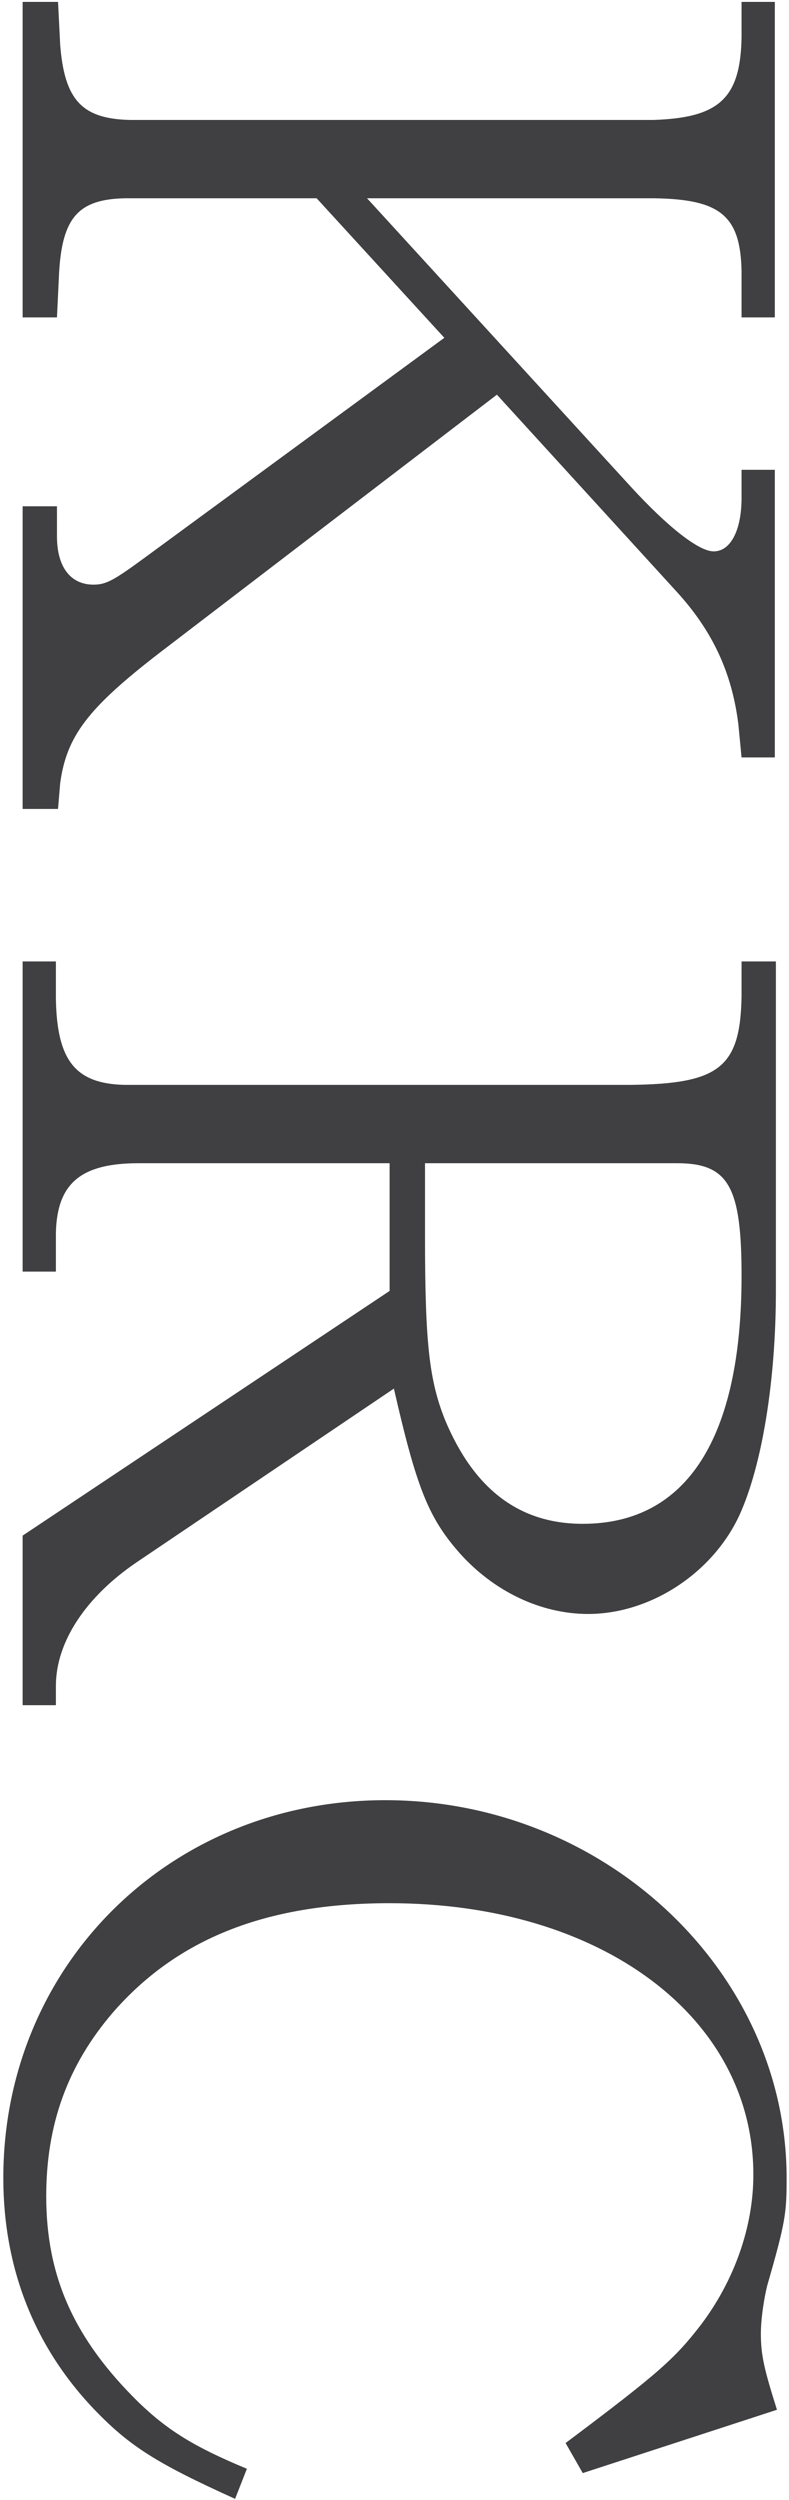 <?xml version="1.0" encoding="UTF-8" standalone="no"?><!DOCTYPE svg PUBLIC "-//W3C//DTD SVG 1.1//EN" "http://www.w3.org/Graphics/SVG/1.1/DTD/svg11.dtd"><svg width="100%" height="100%" viewBox="0 0 125 396" version="1.1" xmlns="http://www.w3.org/2000/svg" xmlns:xlink="http://www.w3.org/1999/xlink" xml:space="preserve" xmlns:serif="http://www.serif.com/" style="fill-rule:evenodd;clip-rule:evenodd;stroke-linejoin:round;stroke-miterlimit:2;"><g><path d="M25.175,103.488c-11.22,8.67 -14.62,13.09 -15.64,20.569l-0.34,4.08l-5.61,0l0,-47.939l5.44,0l0,4.76c0,4.929 2.21,7.65 5.78,7.65c2.04,0 3.23,-0.681 8.33,-4.421l47.259,-34.678l-20.229,-22.101l-30.43,0c-7.31,0.17 -9.86,3.06 -10.37,11.73l-0.34,7.14l-5.44,0l0,-49.979l5.61,0l0.34,6.799c0.68,8.67 3.4,11.731 11.05,11.901l82.959,0c10.37,-0.34 13.77,-3.401 13.94,-13.09l0,-5.61l5.27,0l0,49.979l-5.27,0l0,-7.31c-0.17,-8.839 -3.4,-11.39 -13.77,-11.56l-45.56,0l41.82,45.729c5.78,6.29 10.71,10.201 13.09,10.201c2.72,0 4.42,-3.4 4.42,-8.5l0,-4.42l5.27,0l0,45.559l-5.27,0l-0.51,-5.269c-1.02,-8.16 -4.08,-14.79 -9.86,-21.08l-28.39,-31.11l-53.549,40.97Z" style="fill:#403f41;fill-rule:nonzero;"/><path d="M67.335,195.983c-0,16.83 0.68,22.78 3.23,29.07c4.59,10.88 11.729,16.32 21.76,16.32c16.489,0 25.159,-13.6 25.159,-39.27c-0,-14.109 -2.04,-17.849 -10.2,-17.849l-39.949,0l-0,11.729Zm-63.75,74.119l-0,-26.859l58.14,-38.76l-0,-20.229l-39.78,0c-9.18,0 -12.92,3.229 -13.089,11.049l-0,6.12l-5.271,0l-0,-49.129l5.271,0l-0,5.95c0.169,9.689 3.06,13.429 10.879,13.599l80.24,0c13.939,-0.17 17.339,-2.719 17.509,-14.109l-0,-5.44l5.44,0l-0,52.189c-0,14.28 -2.21,27.71 -5.78,35.529c-4.25,9.181 -14.11,15.641 -23.97,15.641c-7.48,0 -14.959,-3.57 -20.399,-9.691c-4.93,-5.609 -6.8,-10.37 -10.37,-26.009l-40.799,27.54c-7.991,5.439 -12.75,12.58 -12.75,19.55l-0,3.059l-5.271,0Z" style="fill:#403f41;fill-rule:nonzero;"/><path d="M92.324,391.737l-2.72,-4.76c14.96,-11.22 17.34,-13.43 21.42,-18.7c5.27,-6.97 8.329,-15.47 8.329,-23.8c0,-24.989 -24.139,-43.01 -57.629,-43.01c-19.55,0 -33.66,5.611 -43.859,17.34c-7.14,8.33 -10.541,17.68 -10.541,29.071c0,12.749 4.421,22.609 14.621,32.639c4.759,4.59 9.009,7.14 17.17,10.539l-1.871,4.761c-12.409,-5.61 -16.659,-8.33 -22.099,-13.94c-9.69,-10.03 -14.62,-22.61 -14.62,-36.89c0,-33.659 26.349,-59.839 60.519,-59.839c34.85,0 63.579,27.199 63.579,59.839c0,5.61 -0.17,6.97 -3.06,17c-0.51,2.04 -1.019,5.271 -1.019,7.65c0,3.4 0.509,5.61 2.55,12.07l-30.77,10.03Z" style="fill:#403f41;fill-rule:nonzero;"/></g></svg>